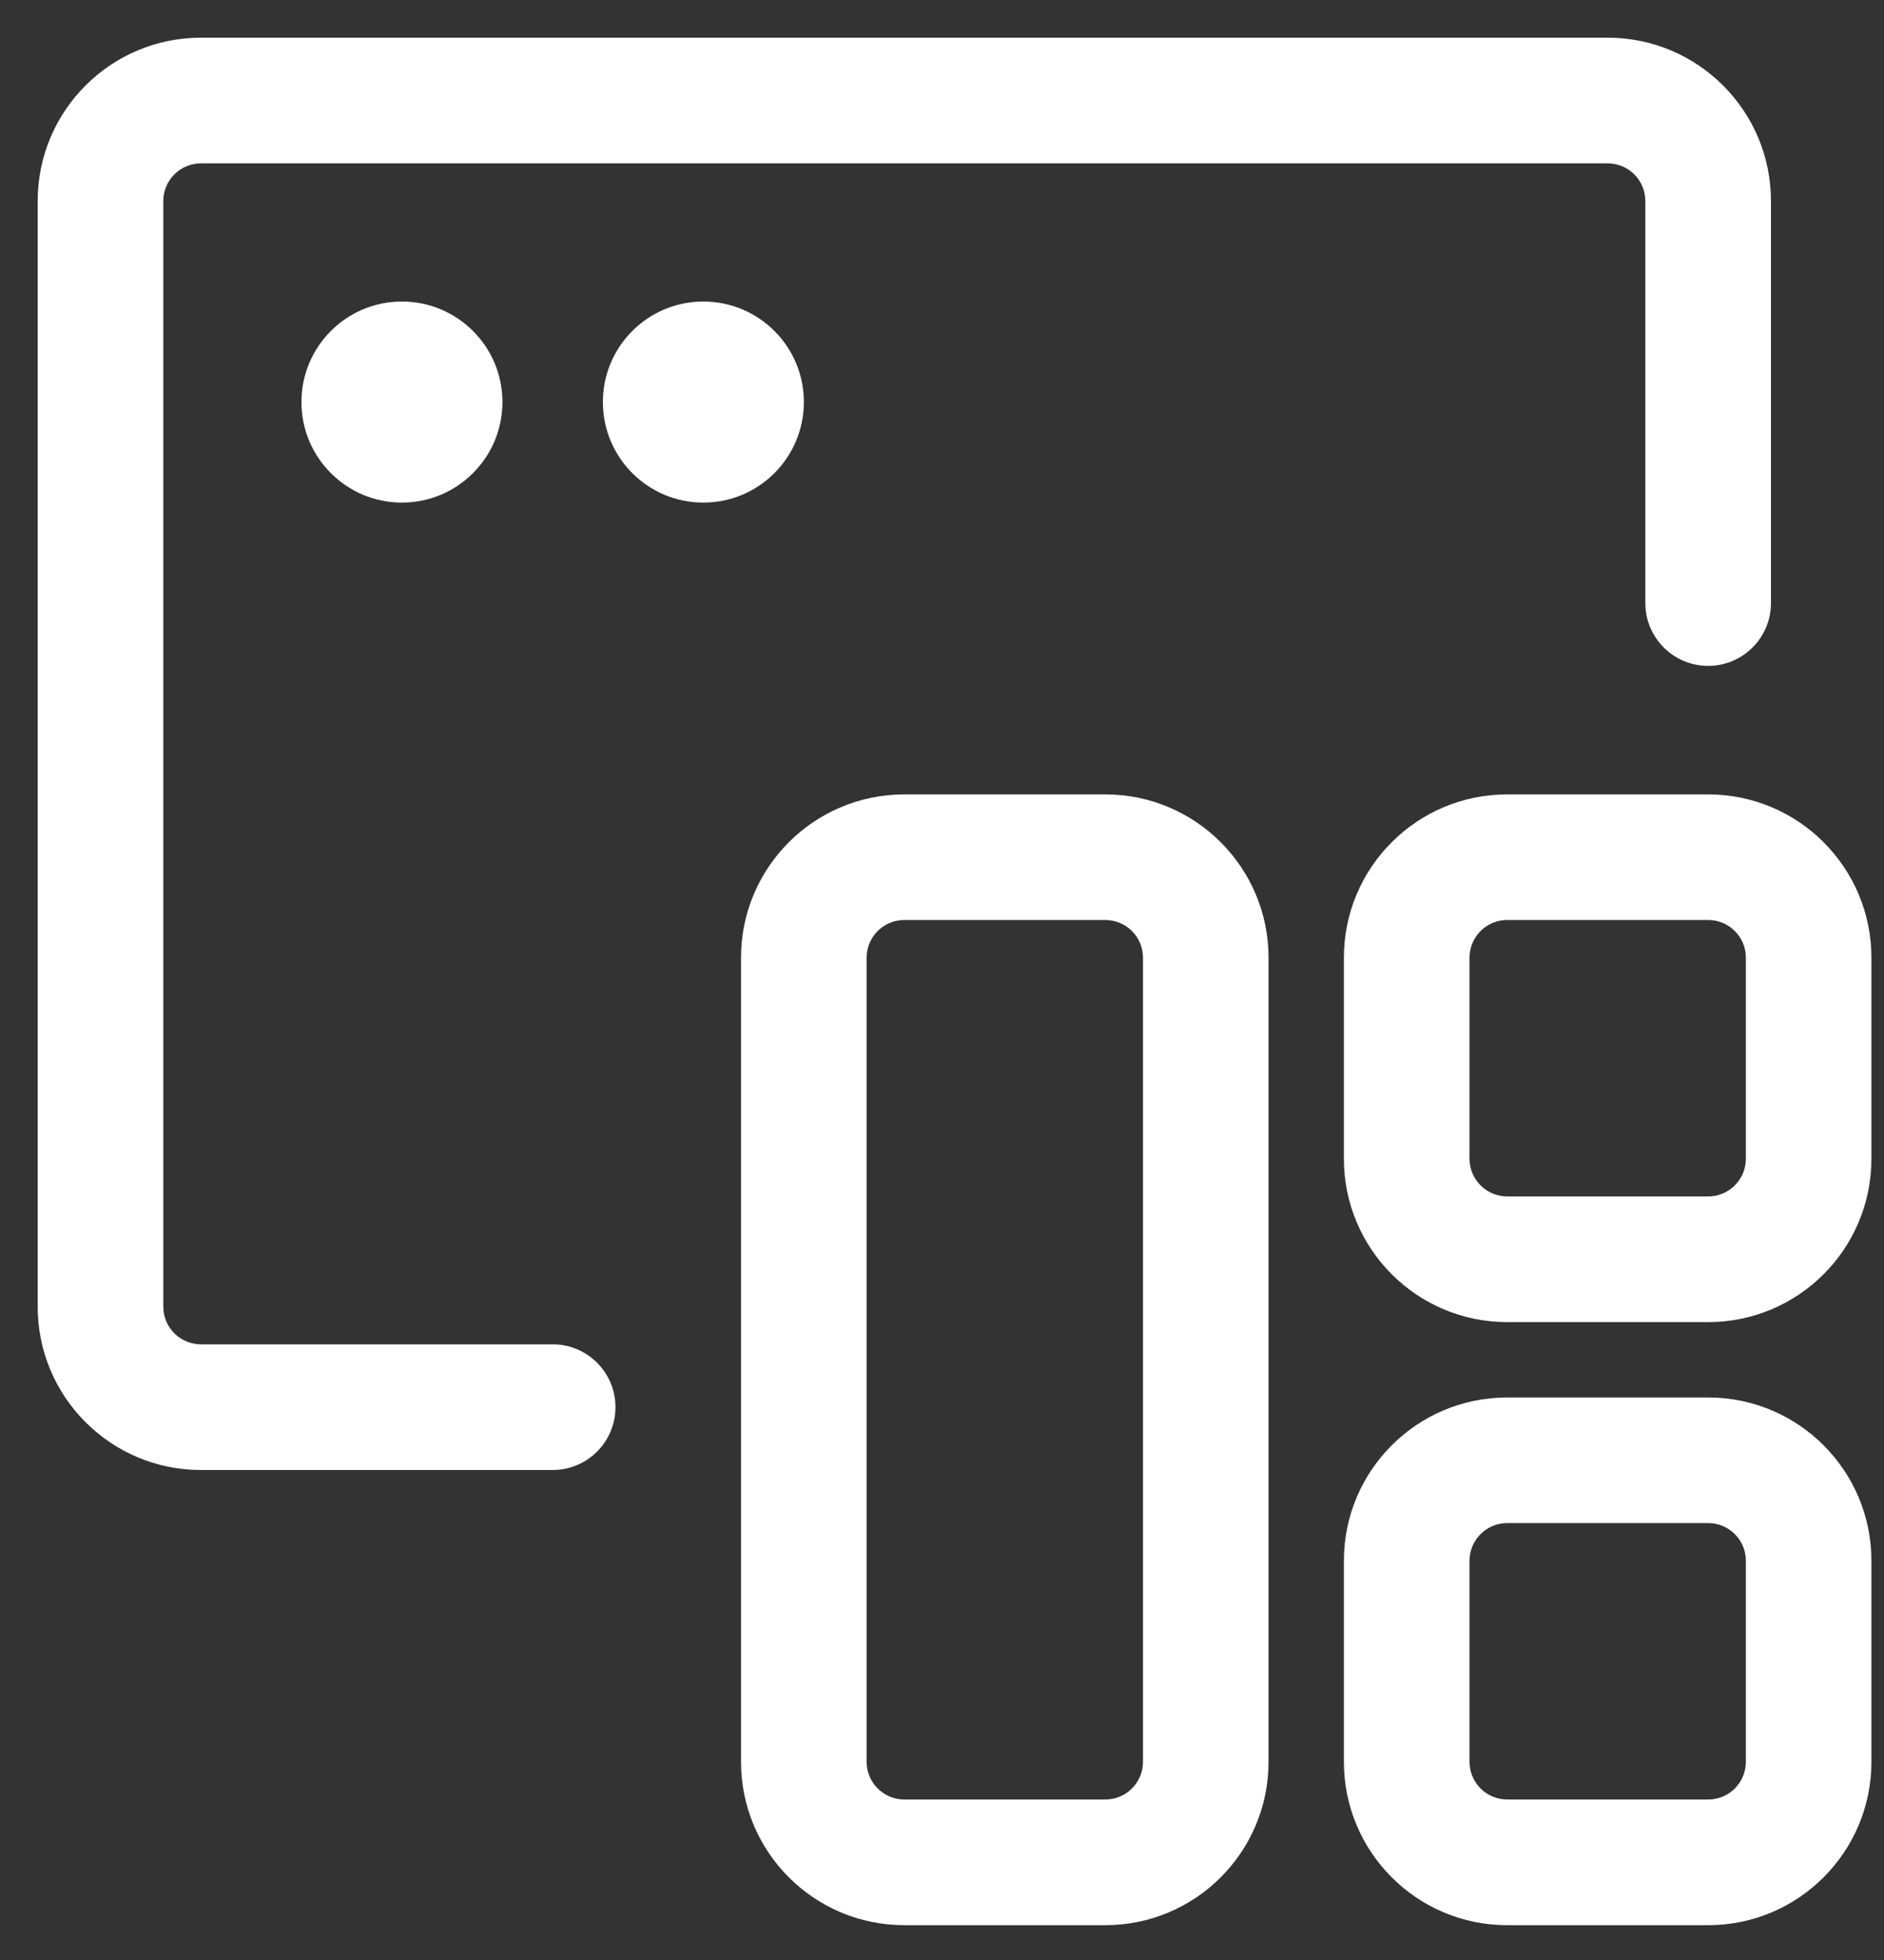 <svg width="25" height="26" viewBox="0 0 25 26" fill="none" xmlns="http://www.w3.org/2000/svg">
<rect x="0" y="0" width="25" height="26" fill="#333333" stroke="none"/>
<path d="M21.333 0.5C22.53 0.5 23.5 1.47 23.5 2.667V8C23.5 8.46 23.127 8.833 22.667 8.833C22.206 8.833 21.833 8.46 21.833 8V2.667C21.833 2.391 21.61 2.167 21.333 2.167H2.667C2.391 2.167 2.167 2.391 2.167 2.667V17.333C2.167 17.61 2.391 17.833 2.667 17.833H7.333C7.794 17.833 8.167 18.206 8.167 18.667C8.167 19.127 7.794 19.5 7.333 19.5H2.667C1.47 19.5 0.5 18.53 0.5 17.333V2.667C0.5 1.47 1.47 0.5 2.667 0.5H21.333Z" fill="white"/>
<path d="M5.333 6.667C6.07 6.667 6.667 6.07 6.667 5.333C6.667 4.597 6.07 4 5.333 4C4.597 4 4 4.597 4 5.333C4 6.07 4.597 6.667 5.333 6.667Z" fill="white"/>
<path d="M10.667 5.333C10.667 6.07 10.07 6.667 9.333 6.667C8.597 6.667 8 6.07 8 5.333C8 4.597 8.597 4 9.333 4C10.07 4 10.667 4.597 10.667 5.333Z" fill="white"/>
<path fill-rule="evenodd" clip-rule="evenodd" d="M20 10.538C18.803 10.538 17.833 11.508 17.833 12.704V15.371C17.833 16.568 18.803 17.538 20 17.538H22.667C23.863 17.538 24.833 16.568 24.833 15.371V12.704C24.833 11.508 23.863 10.538 22.667 10.538H20ZM19.5 12.704C19.5 12.428 19.724 12.204 20 12.204H22.667C22.943 12.204 23.167 12.428 23.167 12.704V15.371C23.167 15.647 22.943 15.871 22.667 15.871H20C19.724 15.871 19.5 15.647 19.5 15.371V12.704Z" fill="white"/>
<path fill-rule="evenodd" clip-rule="evenodd" d="M17.833 20.704C17.833 19.508 18.803 18.538 20 18.538H22.667C23.863 18.538 24.833 19.508 24.833 20.704V23.371C24.833 24.568 23.863 25.538 22.667 25.538H20C18.803 25.538 17.833 24.568 17.833 23.371V20.704ZM20 20.204C19.724 20.204 19.5 20.428 19.5 20.704V23.371C19.5 23.647 19.724 23.871 20 23.871H22.667C22.943 23.871 23.167 23.647 23.167 23.371V20.704C23.167 20.428 22.943 20.204 22.667 20.204H20Z" fill="white"/>
<path fill-rule="evenodd" clip-rule="evenodd" d="M12 10.538C10.803 10.538 9.833 11.508 9.833 12.704V23.371C9.833 24.568 10.803 25.538 12 25.538H14.667C15.863 25.538 16.833 24.568 16.833 23.371V12.704C16.833 11.508 15.863 10.538 14.667 10.538H12ZM11.5 12.704C11.5 12.428 11.724 12.204 12 12.204H14.667C14.943 12.204 15.167 12.428 15.167 12.704V23.371C15.167 23.647 14.943 23.871 14.667 23.871H12C11.724 23.871 11.5 23.647 11.5 23.371V12.704Z" fill="white"/>
</svg>
